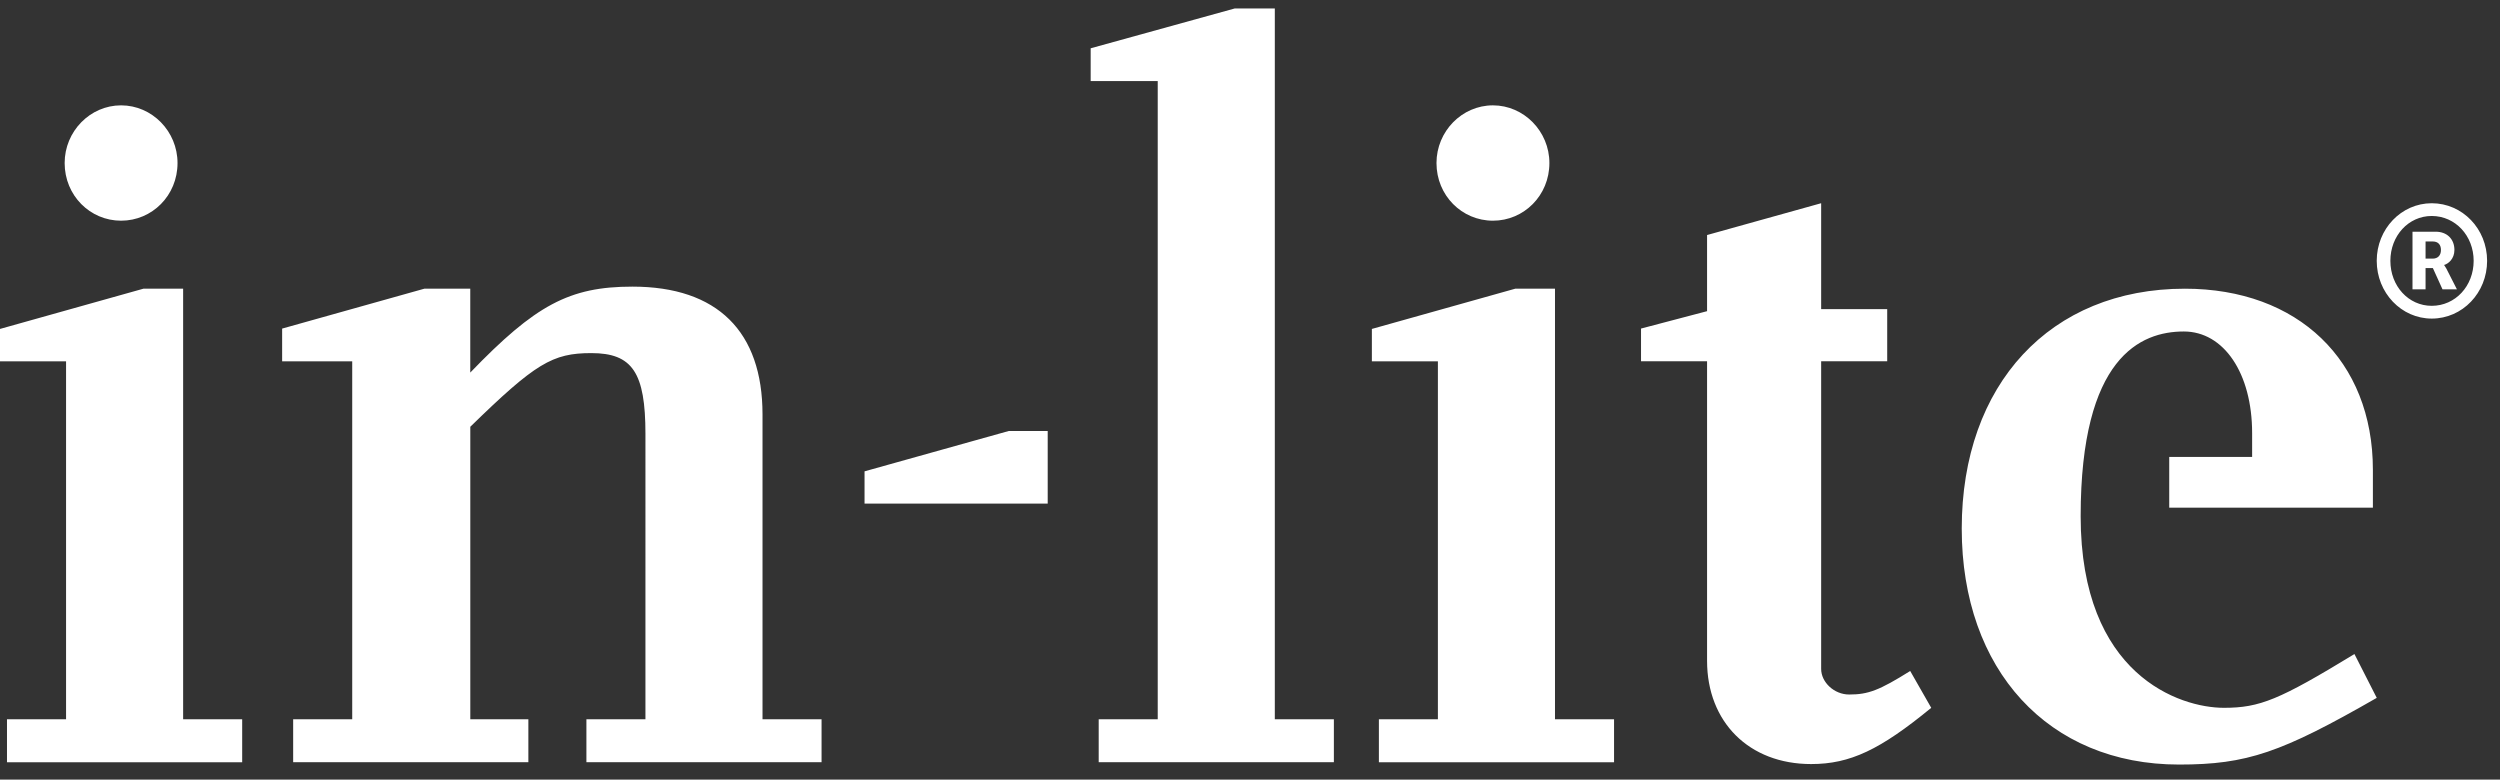 <svg xmlns="http://www.w3.org/2000/svg" width="186" height="58" viewBox="0 0 186 58">
    <rect x="0" y="0" width="186" height="58" fill="#333333" stroke="none"/>
    <path fill="#fff" fill-rule="evenodd" d="M162.55 21.479c8.413 0 13.993 5.333 13.993 13.478v2.816h-15.152v-3.778h6.167v-1.777c0-4.443-2.103-7.555-5.08-7.555-3.219 0-7.677 1.908-7.677 13.745 0 11.838 7.391 14.253 10.654 14.253 2.675 0 4.12-.593 9.715-4l1.66 3.26c-7.097 4.073-9.644 4.962-14.71 4.962-9.714 0-16.167-7.037-16.167-17.555 0-10.739 6.595-17.849 16.597-17.849zm-27.056-6.359V23h4.914v3.88h-4.914v22.888c0 .992.966 1.904 2.083 1.904 1.416 0 2.235-.306 4.542-1.75l1.565 2.74c-3.799 3.12-6.034 4.184-8.935 4.184-4.616 0-7.743-3.12-7.743-7.685V26.88h-4.914v-2.435l4.914-1.294v-5.665l8.488-2.367zm-19.803 6.359v32.036h4.394v3.196h-17.496v-3.196h4.39V26.881h-4.912v-2.408l10.668-2.994h2.956zm-102.066 0v32.036h4.393v3.196H.52v-3.196h4.395V26.881H0v-2.408l10.67-2.994h2.955zm33.426-.154c6.331 0 9.68 3.347 9.68 9.51v22.679h4.393v3.196H43.629v-3.196h4.392V32.285c0-4.566-.97-6.014-4.025-6.014-2.898 0-4.165.76-9.006 5.48v21.763h4.32v3.196H21.811v-3.196h4.394V26.881h-5.214v-2.434l10.587-2.97h3.41v6.242c4.842-5.024 7.373-6.394 12.062-6.394zM94.846.628v52.887h4.394v3.193H81.743v-3.193h4.392V6.033h-4.989v-2.44L91.867.629h2.979zm-16.897 31.44v5.4H64.322v-2.4l10.722-3h2.905zM180.92 15.121c2.29 0 4.121 1.908 4.121 4.284 0 2.378-1.831 4.298-4.12 4.298-2.261 0-4.093-1.92-4.093-4.298 0-2.376 1.832-4.284 4.092-4.284zm0 .948c-1.73 0-3.076 1.474-3.076 3.336 0 1.876 1.345 3.348 3.076 3.348 1.76 0 3.12-1.472 3.12-3.348 0-1.862-1.36-3.336-3.12-3.336zm.3 1.17c.83 0 1.389.54 1.389 1.358 0 .666-.458 1.03-.759 1.113v.025s.043.045.158.245l.787 1.546h-1.073l-.716-1.582h-.544v1.582h-.972V17.24h1.73zm-.214.727h-.544v1.276h.53c.386 0 .615-.245.615-.645 0-.407-.229-.631-.6-.631zM9.008 7.838c2.31 0 4.2 1.936 4.2 4.292 0 2.415-1.89 4.29-4.2 4.29-2.306 0-4.198-1.875-4.198-4.29 0-2.356 1.892-4.292 4.198-4.292zm102.067 0c2.305 0 4.2 1.936 4.2 4.292 0 2.415-1.895 4.29-4.2 4.29-2.308 0-4.2-1.875-4.2-4.29 0-2.356 1.892-4.292 4.2-4.292z"/>
</svg>
